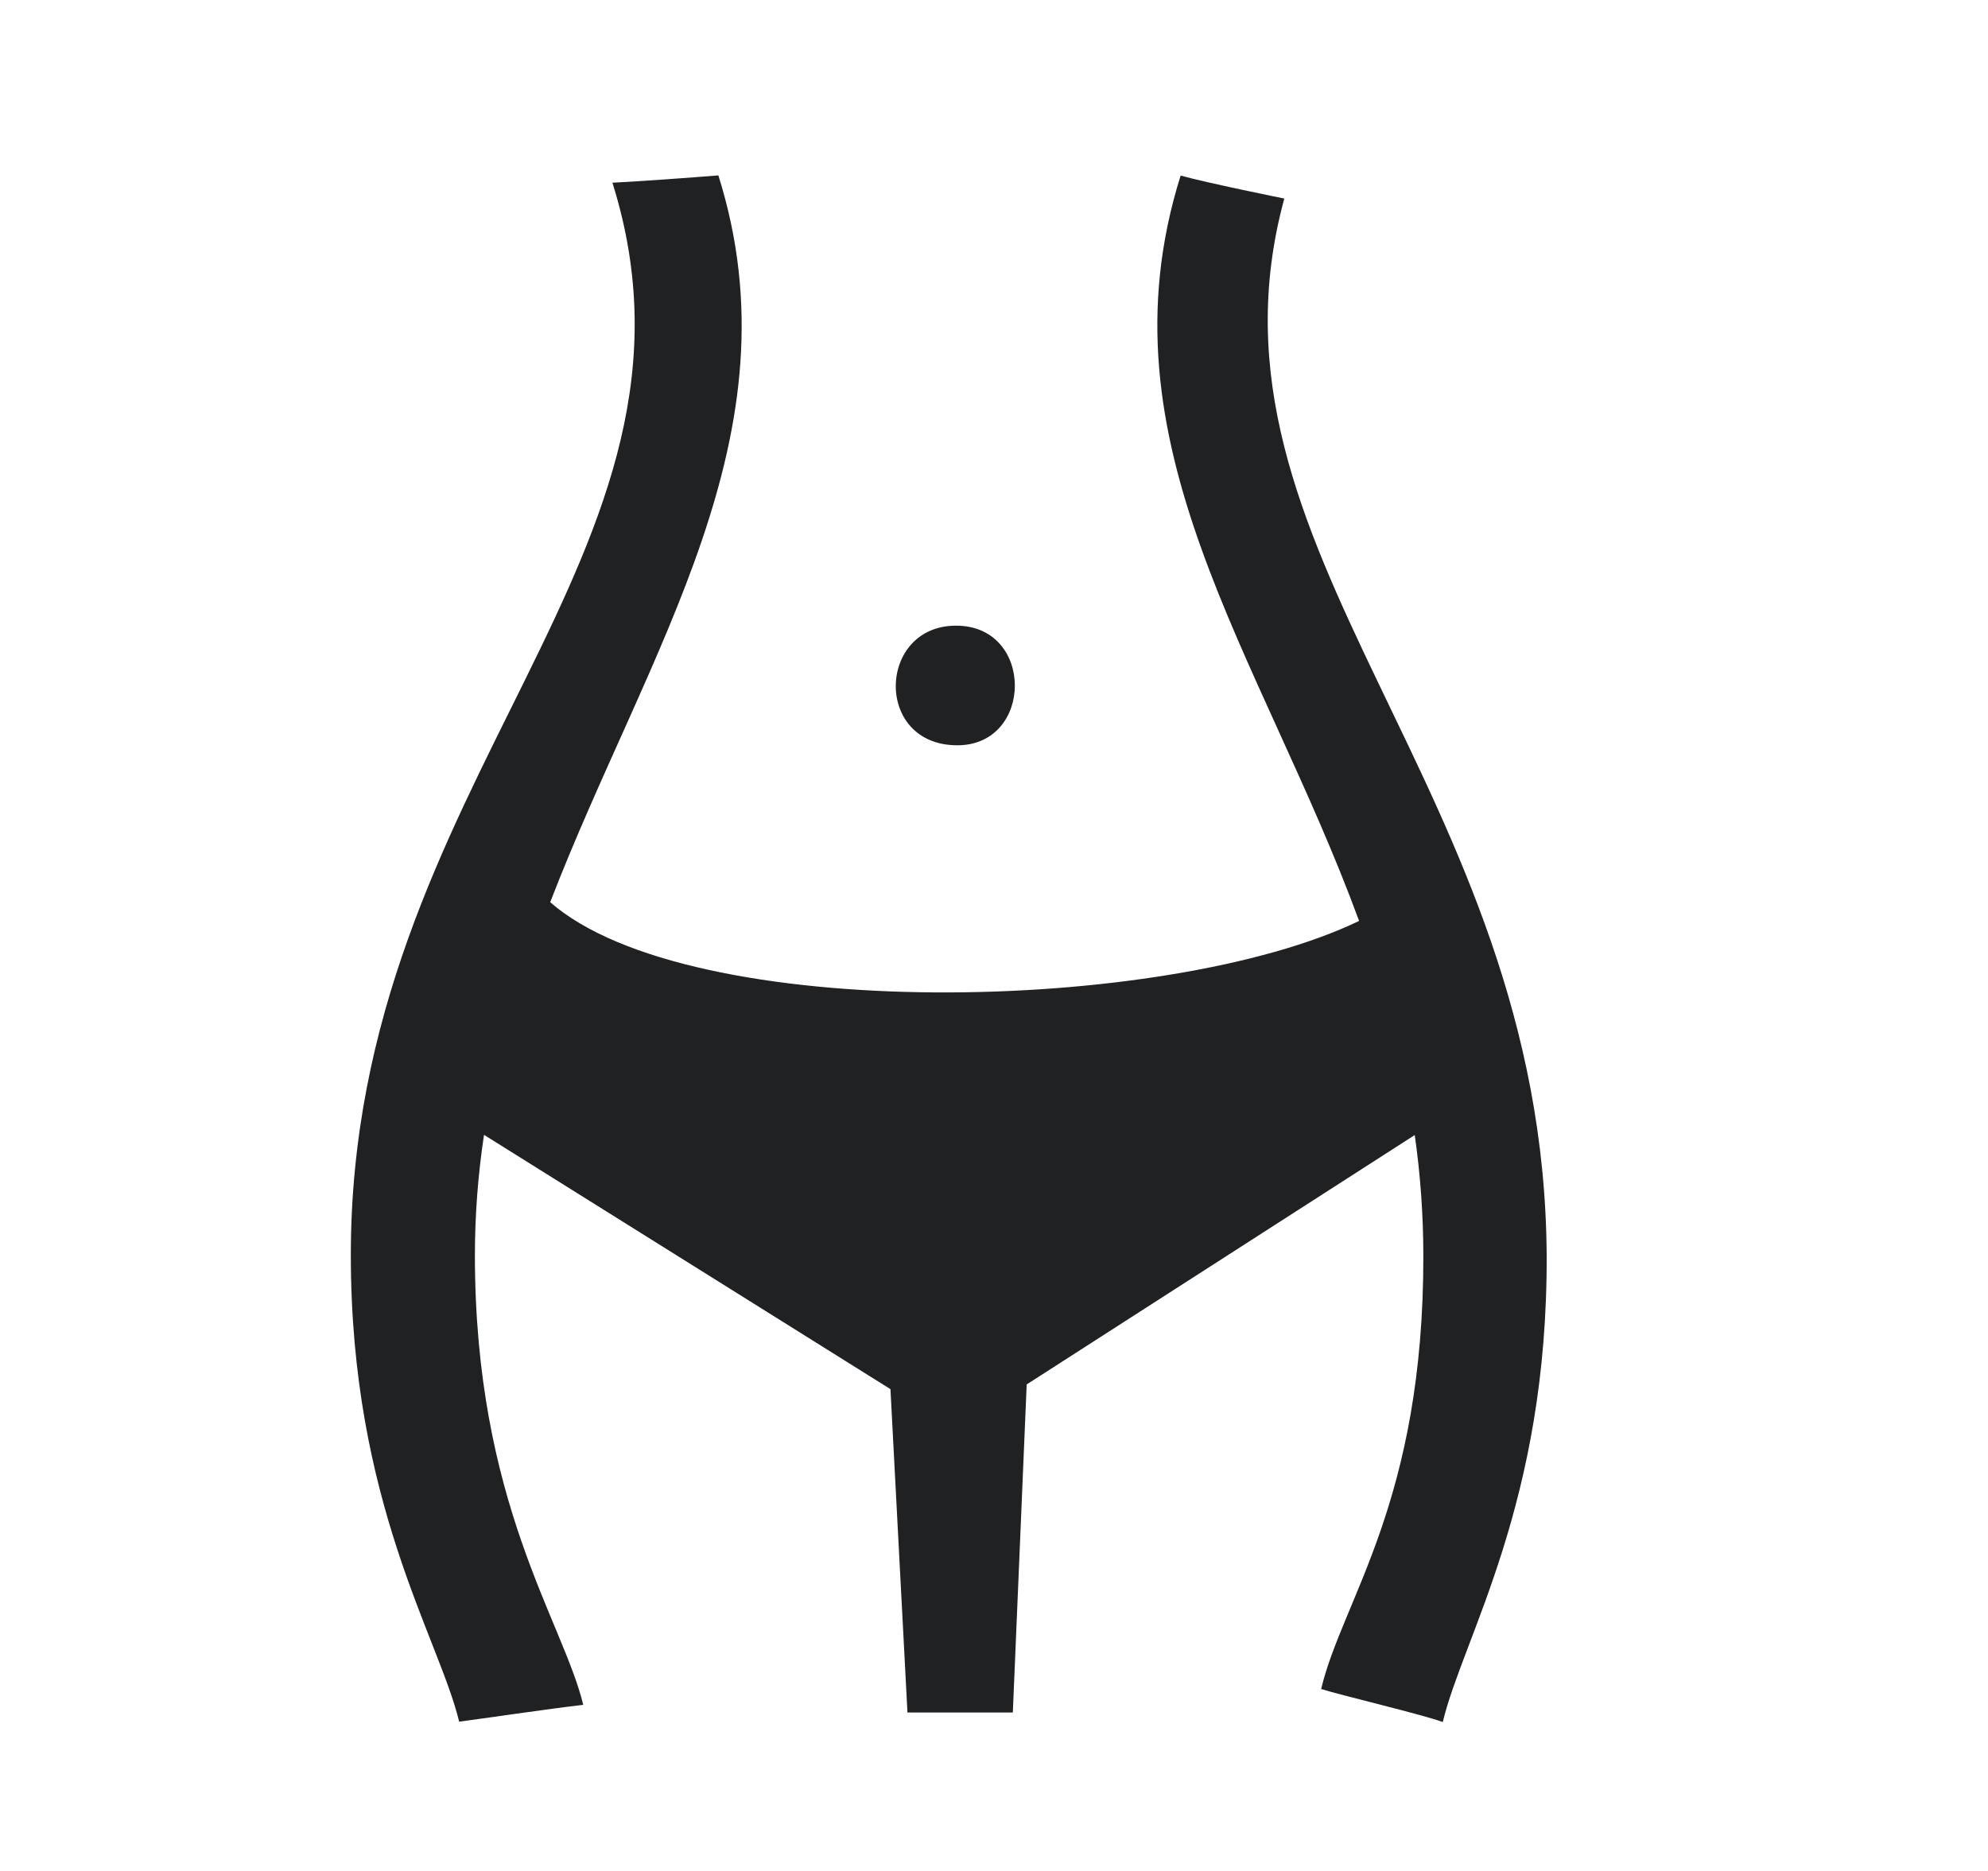 <?xml version="1.0" encoding="UTF-8"?> <svg xmlns="http://www.w3.org/2000/svg" width="34" height="32" viewBox="0 0 34 32" fill="none"><path fill-rule="evenodd" clip-rule="evenodd" d="M26.452 21.464C26.471 25.705 25.023 28.003 24.675 29.453C24.356 29.332 22.914 28.99 22.595 28.888C22.962 27.351 24.349 25.692 24.343 21.471C24.342 20.782 24.293 20.094 24.196 19.413L17.559 23.679L17.322 29.29H15.52L15.229 23.759L8.278 19.41C8.175 20.09 8.123 20.776 8.122 21.464C8.122 25.705 9.624 27.712 9.975 29.159C9.458 29.217 8.176 29.405 7.853 29.447C7.505 28.003 6 25.705 6 21.464C6 13.325 12.465 9.465 10.474 3.125C10.944 3.102 11.854 3.035 12.286 3C13.685 7.442 11.081 11.098 9.41 15.431C11.8 17.521 19.936 17.348 23.244 15.751C21.572 11.197 18.747 7.595 20.192 3.003C20.639 3.128 21.965 3.396 21.965 3.396C20.316 9.436 26.401 13.418 26.452 21.464ZM16.373 12.747C14.941 12.747 15.005 10.701 16.351 10.701C17.696 10.701 17.68 12.747 16.373 12.747Z" fill="#1F2123"></path></svg> 